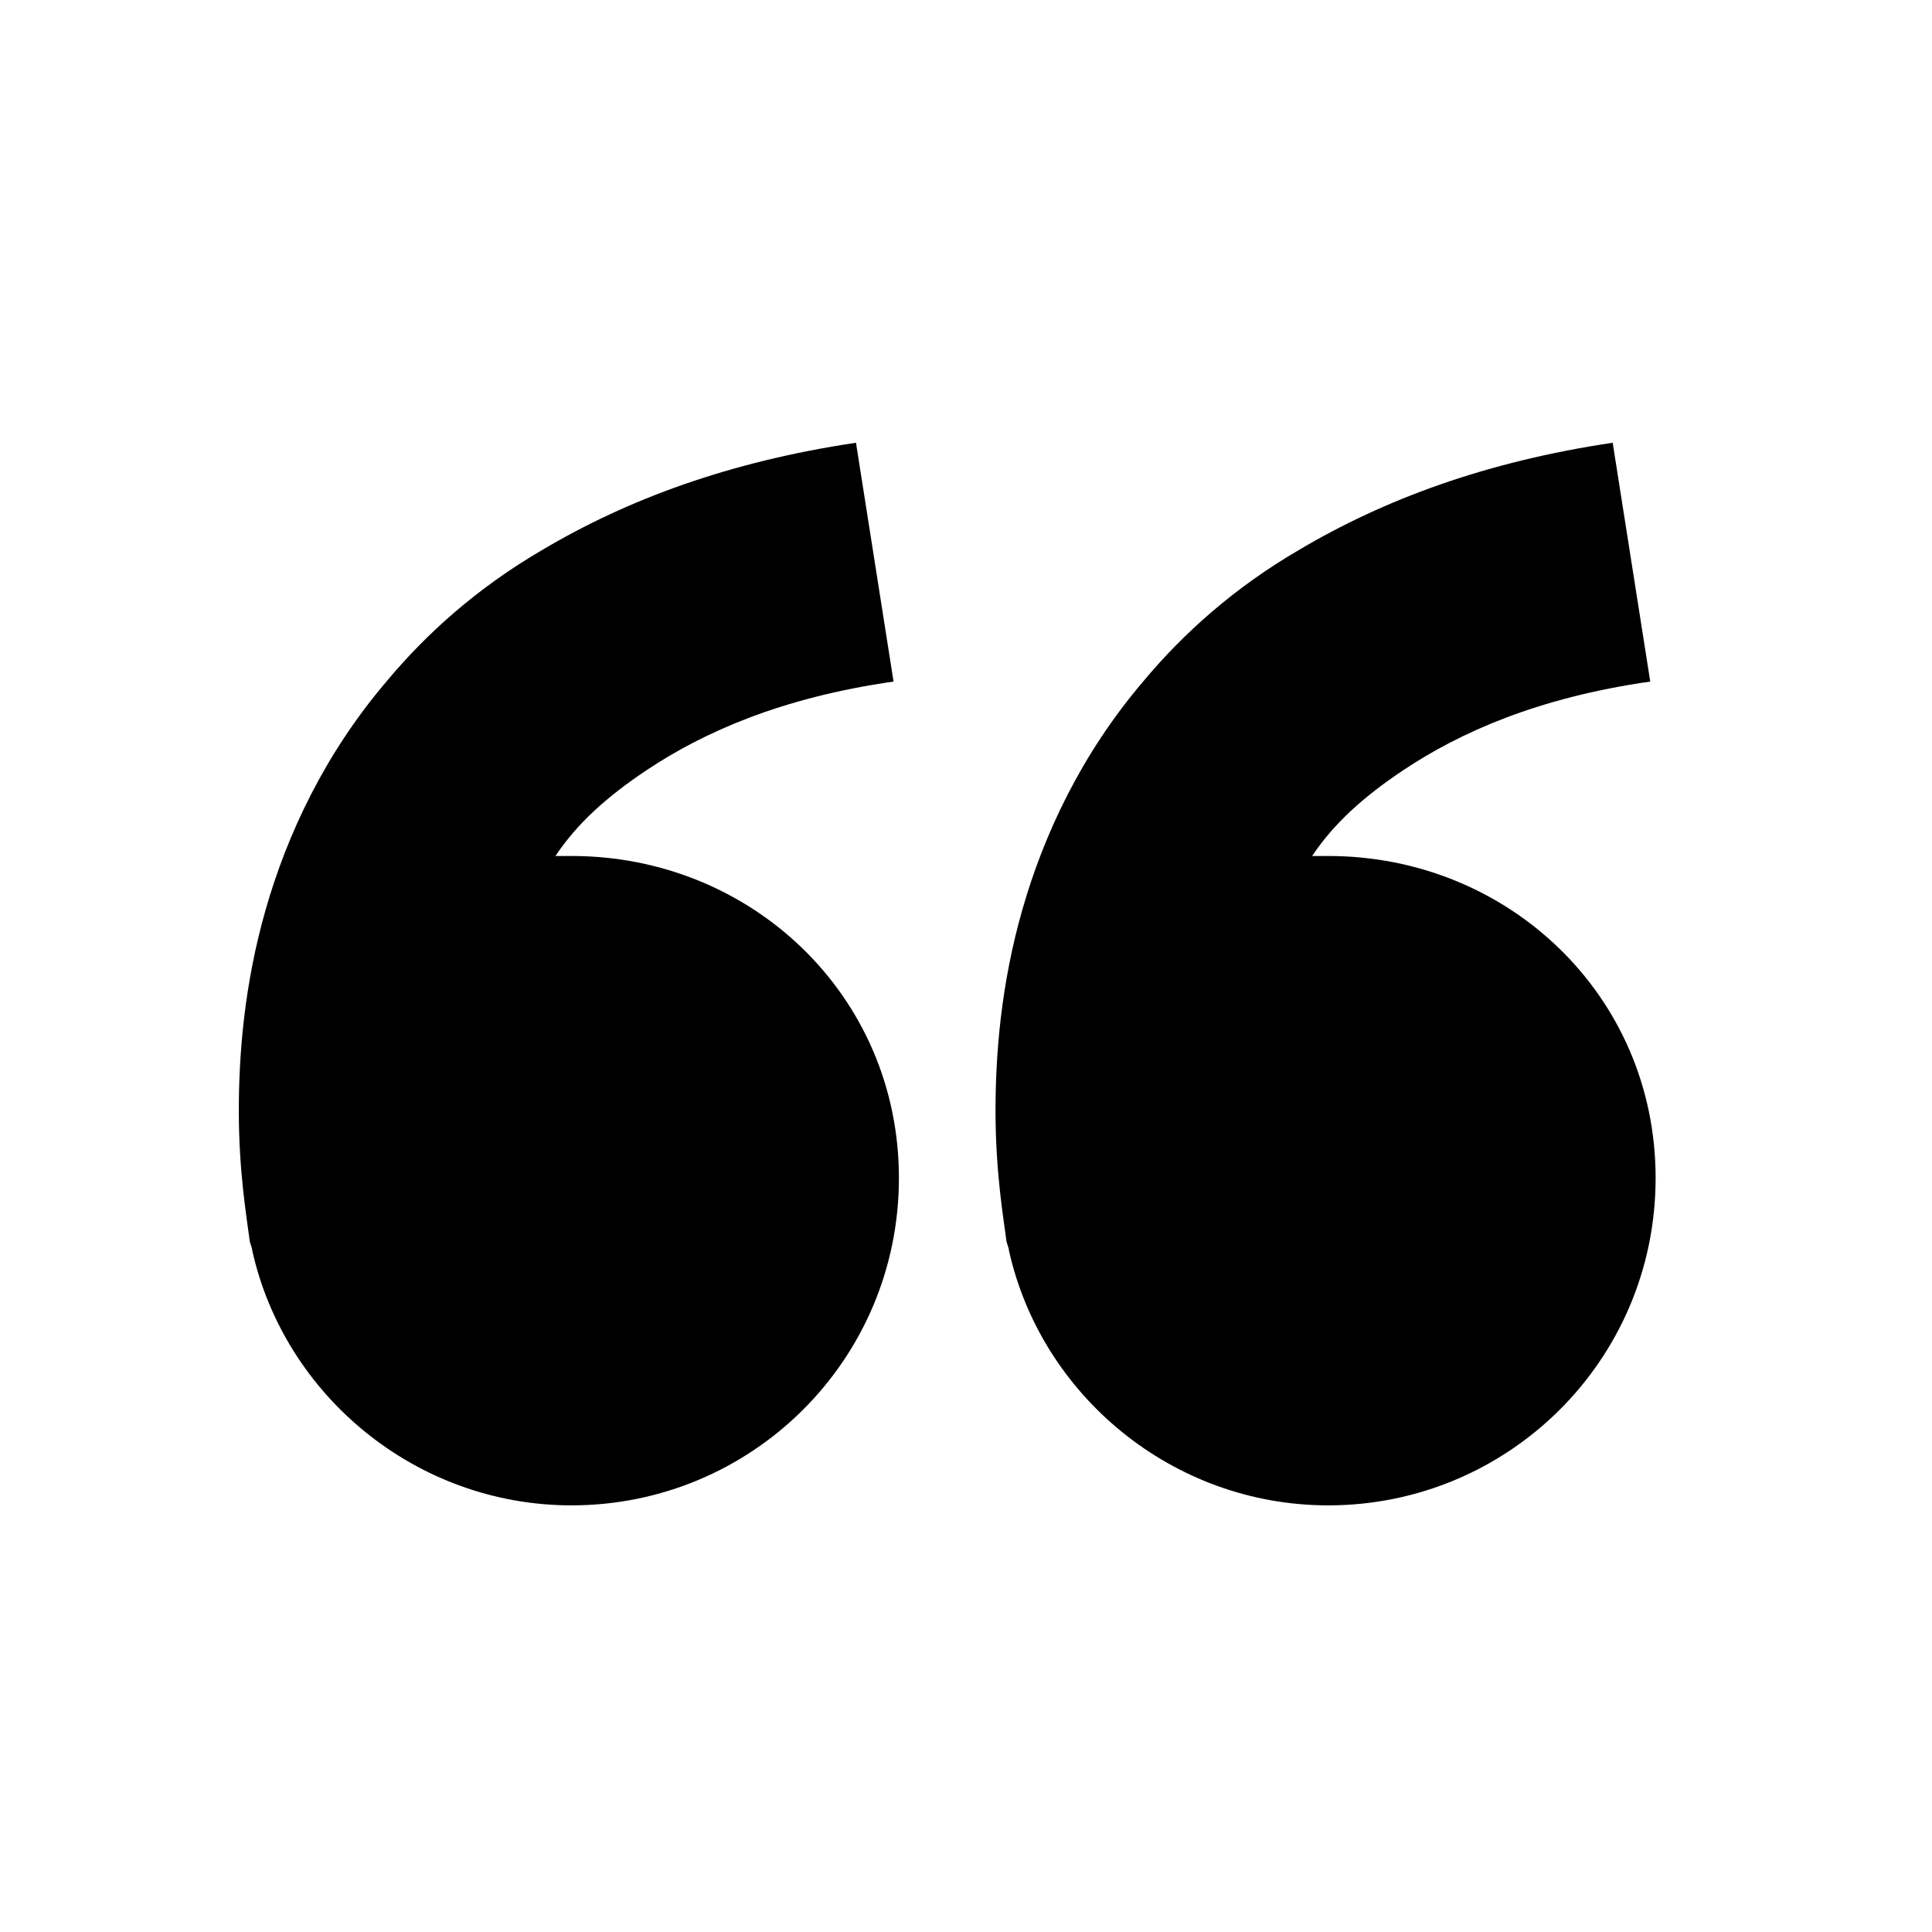 <?xml version="1.0" encoding="utf-8"?>
<!-- Generator: Adobe Illustrator 18.0.0, SVG Export Plug-In . SVG Version: 6.00 Build 0)  -->
<!DOCTYPE svg PUBLIC "-//W3C//DTD SVG 1.1//EN" "http://www.w3.org/Graphics/SVG/1.1/DTD/svg11.dtd">
<svg version="1.1" id="Calque_1" xmlns="http://www.w3.org/2000/svg" xmlns:xlink="http://www.w3.org/1999/xlink" x="0px" y="0px"
	 viewBox="0 0 72 72" enable-background="new 0 0 72 72" xml:space="preserve">
<path d="M21.3,31.9c-0.2,0-0.4,0-0.6,0c0.8-1.2,1.9-2.2,3.4-3.2c2.1-1.4,5-2.7,9.2-3.3l-1.4-8.9c-4.7,0.7-8.5,2.1-11.7,4
	c-2.4,1.4-4.3,3.1-5.8,4.9c-2.3,2.7-3.7,5.7-4.5,8.5c-0.8,2.8-1,5.4-1,7.5c0,2.3,0.3,4,0.4,4.8c0,0.1,0.1,0.3,0.1,0.4c0,0,0,0,0,0
	l0,0c1.2,5.4,6.1,9.5,11.9,9.5c6.7,0,12.2-5.4,12.2-12.2S28,31.9,21.3,31.9z"/>
<path d="M49.5,31.9c-0.2,0-0.4,0-0.6,0c0.8-1.2,1.9-2.2,3.4-3.2c2.1-1.4,5-2.7,9.2-3.3l-1.4-8.9c-4.7,0.7-8.5,2.1-11.7,4
	c-2.4,1.4-4.3,3.1-5.8,4.9c-2.3,2.7-3.7,5.7-4.5,8.5c-0.8,2.8-1,5.4-1,7.5c0,2.3,0.3,4,0.4,4.8c0,0.1,0.1,0.3,0.1,0.4c0,0,0,0,0,0
	l0,0c1.2,5.4,6.1,9.5,11.9,9.5c6.7,0,12.2-5.4,12.2-12.2S56.2,31.9,49.5,31.9z"/>
</svg>
